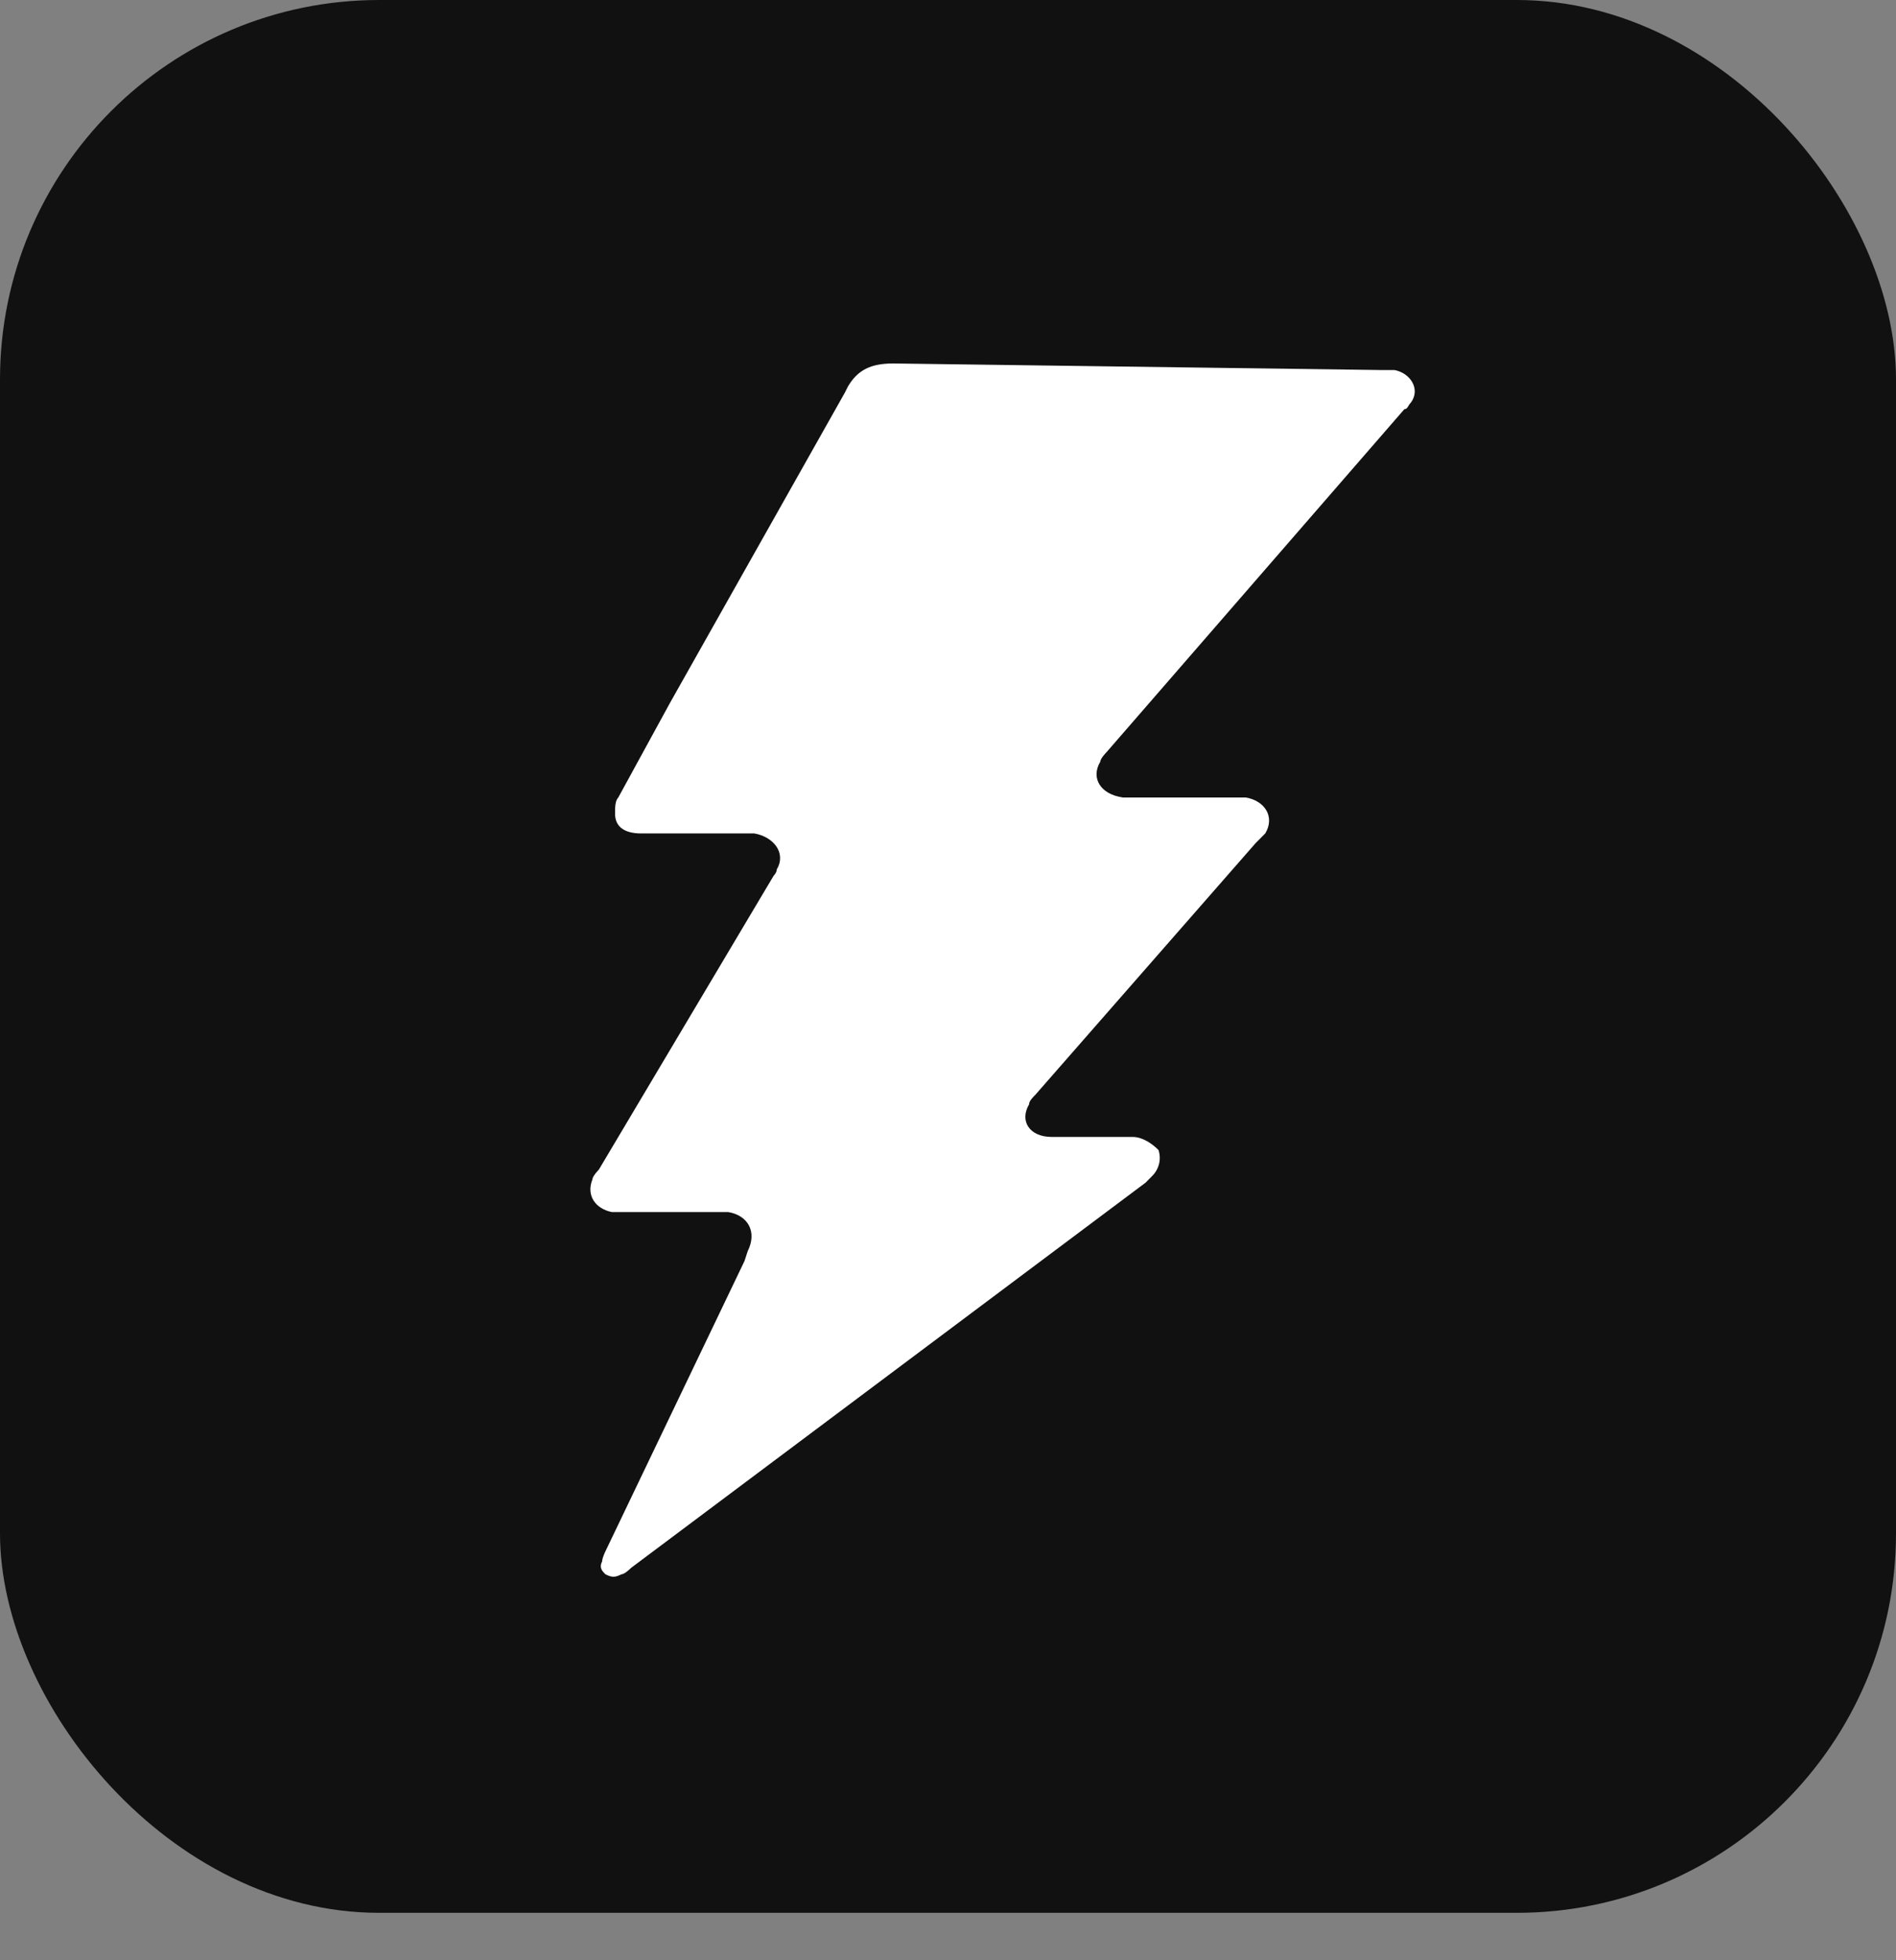 <svg width="30" height="31" viewBox="0 0 30 31" fill="none" xmlns="http://www.w3.org/2000/svg">
<rect x="0" y="0" width="30" height="31" fill="#808080" stroke="none"/>
<rect width="30" height="30.25" rx="6" fill="#111111"/>
<path d="M21.863 5.852H22.067C22.324 5.903 22.478 6.161 22.324 6.367C22.273 6.42 22.273 6.471 22.221 6.471L17.513 11.89C17.513 11.89 17.41 11.994 17.41 12.045C17.256 12.303 17.41 12.561 17.768 12.612H19.713C20.02 12.665 20.174 12.923 20.02 13.18L19.866 13.335L16.386 17.309C16.335 17.361 16.283 17.413 16.283 17.465C16.13 17.722 16.283 17.98 16.642 17.98H17.922C18.075 17.98 18.228 18.083 18.331 18.187C18.354 18.259 18.357 18.335 18.339 18.408C18.32 18.481 18.282 18.548 18.228 18.6L18.126 18.703L9.988 24.793C9.988 24.793 9.886 24.896 9.834 24.896C9.732 24.948 9.681 24.948 9.579 24.896C9.528 24.845 9.476 24.793 9.528 24.69C9.528 24.638 9.579 24.534 9.579 24.534L11.78 19.942L11.831 19.786C11.985 19.477 11.831 19.219 11.523 19.168H9.681C9.425 19.116 9.271 18.91 9.374 18.651C9.374 18.6 9.476 18.496 9.476 18.496L12.24 13.851C12.24 13.851 12.291 13.8 12.291 13.748C12.445 13.49 12.24 13.232 11.933 13.18H10.141C9.886 13.18 9.732 13.077 9.732 12.87C9.732 12.768 9.732 12.665 9.783 12.612L10.601 11.116L13.366 6.213L13.418 6.11C13.572 5.852 13.776 5.748 14.134 5.748L21.863 5.852Z" fill="white"/>
</svg>
